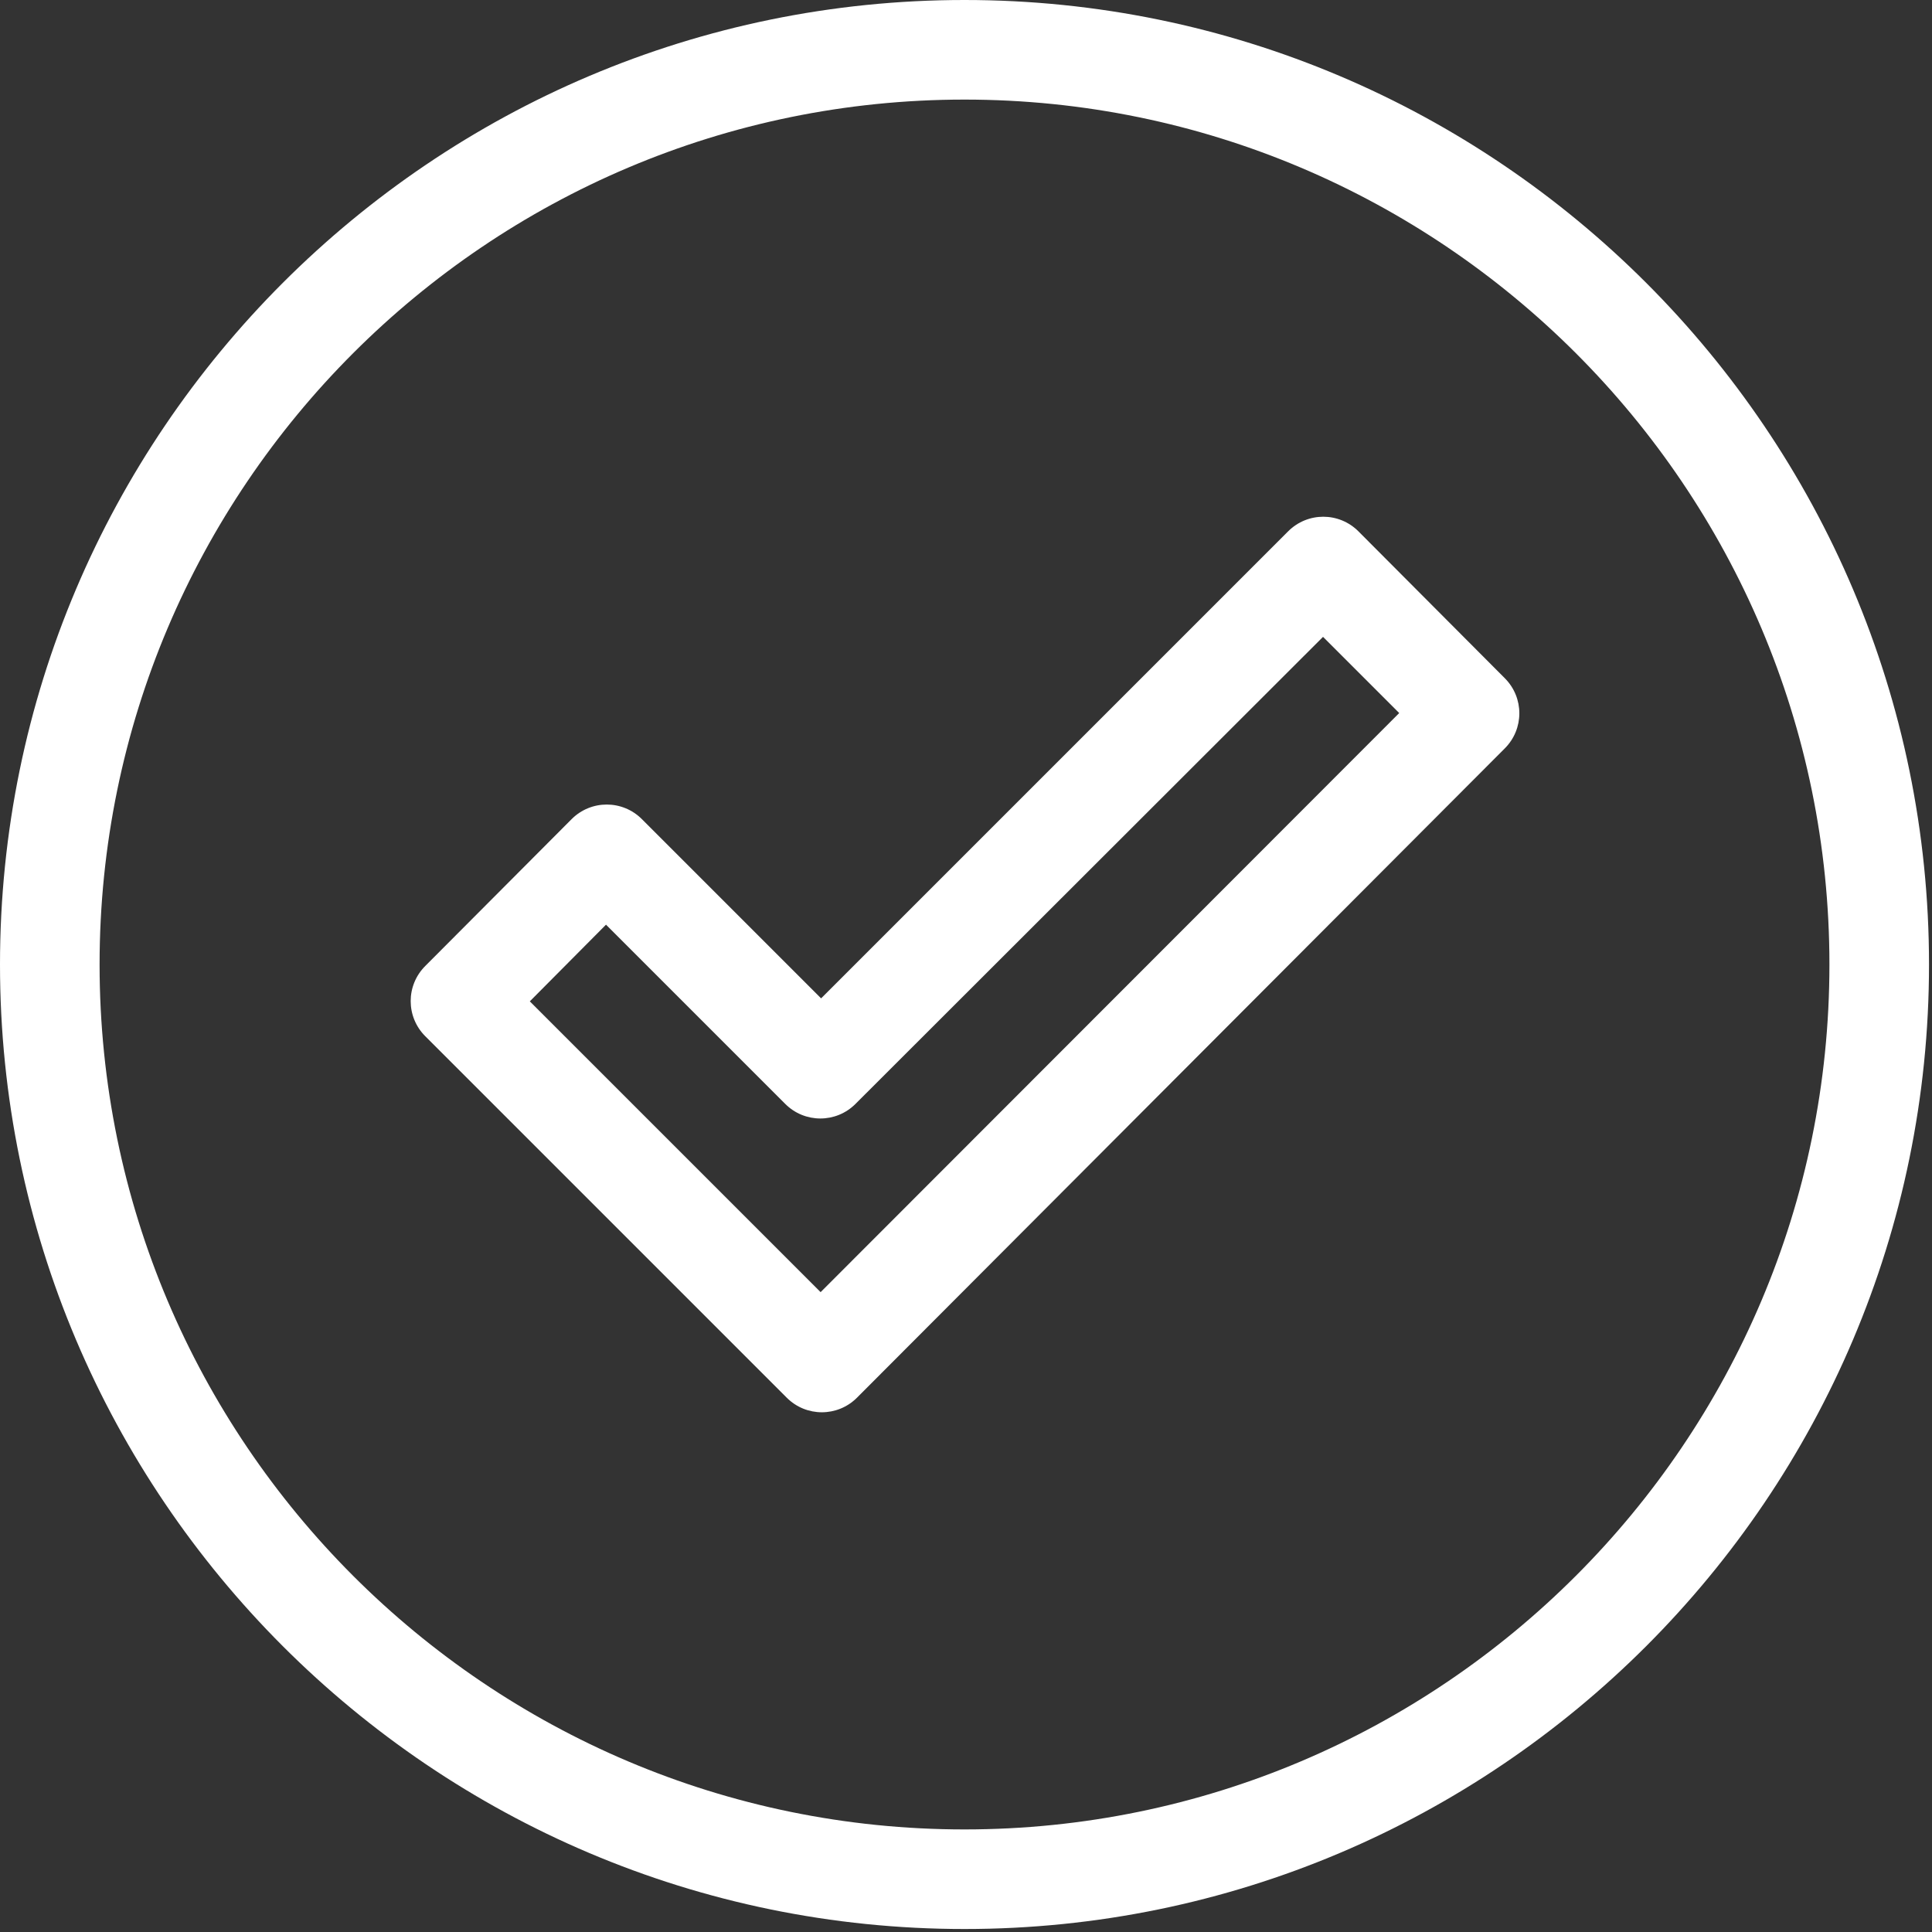 <?xml version="1.0" encoding="UTF-8"?> <svg xmlns="http://www.w3.org/2000/svg" width="388" height="388" viewBox="0 0 388 388" fill="none"><rect x="0" y="0" width="388" height="388" fill="#333333" stroke="none"/><g clip-path="url(#clip0_4752_13)"><path d="M193.7 0C86.9 0 0 86.9 0 193.7C0 300.5 86.9 387.4 193.7 387.4C300.5 387.4 387.4 300.5 387.4 193.7C387.4 86.9 300.5 0 193.7 0ZM193.7 367.4C97.9 367.4 20 289.5 20 193.7C20 97.9 97.9 20 193.7 20C289.5 20 367.4 97.9 367.4 193.7C367.4 289.5 289.5 367.4 193.7 367.4Z" fill="white"></path><path d="M302.202 136.2L272.802 106.7C268.902 102.8 262.602 102.8 258.702 106.7L164.902 200.5L128.902 164.5C125.002 160.6 118.702 160.6 114.802 164.5L85.402 194C81.502 197.9 81.502 204.2 85.402 208.1L158.002 280.7C161.902 284.6 168.202 284.6 172.102 280.7L302.202 150.3C306.102 146.4 306.102 140.1 302.202 136.2ZM164.802 259.5L106.402 201.1L121.702 185.7L157.702 221.7C161.602 225.6 167.902 225.6 171.802 221.7L265.702 127.9L281.002 143.2L164.802 259.5Z" fill="white"></path></g><defs><clipPath id="clip0_4752_13"><rect width="387.4" height="387.4" fill="white"></rect></clipPath></defs></svg> 